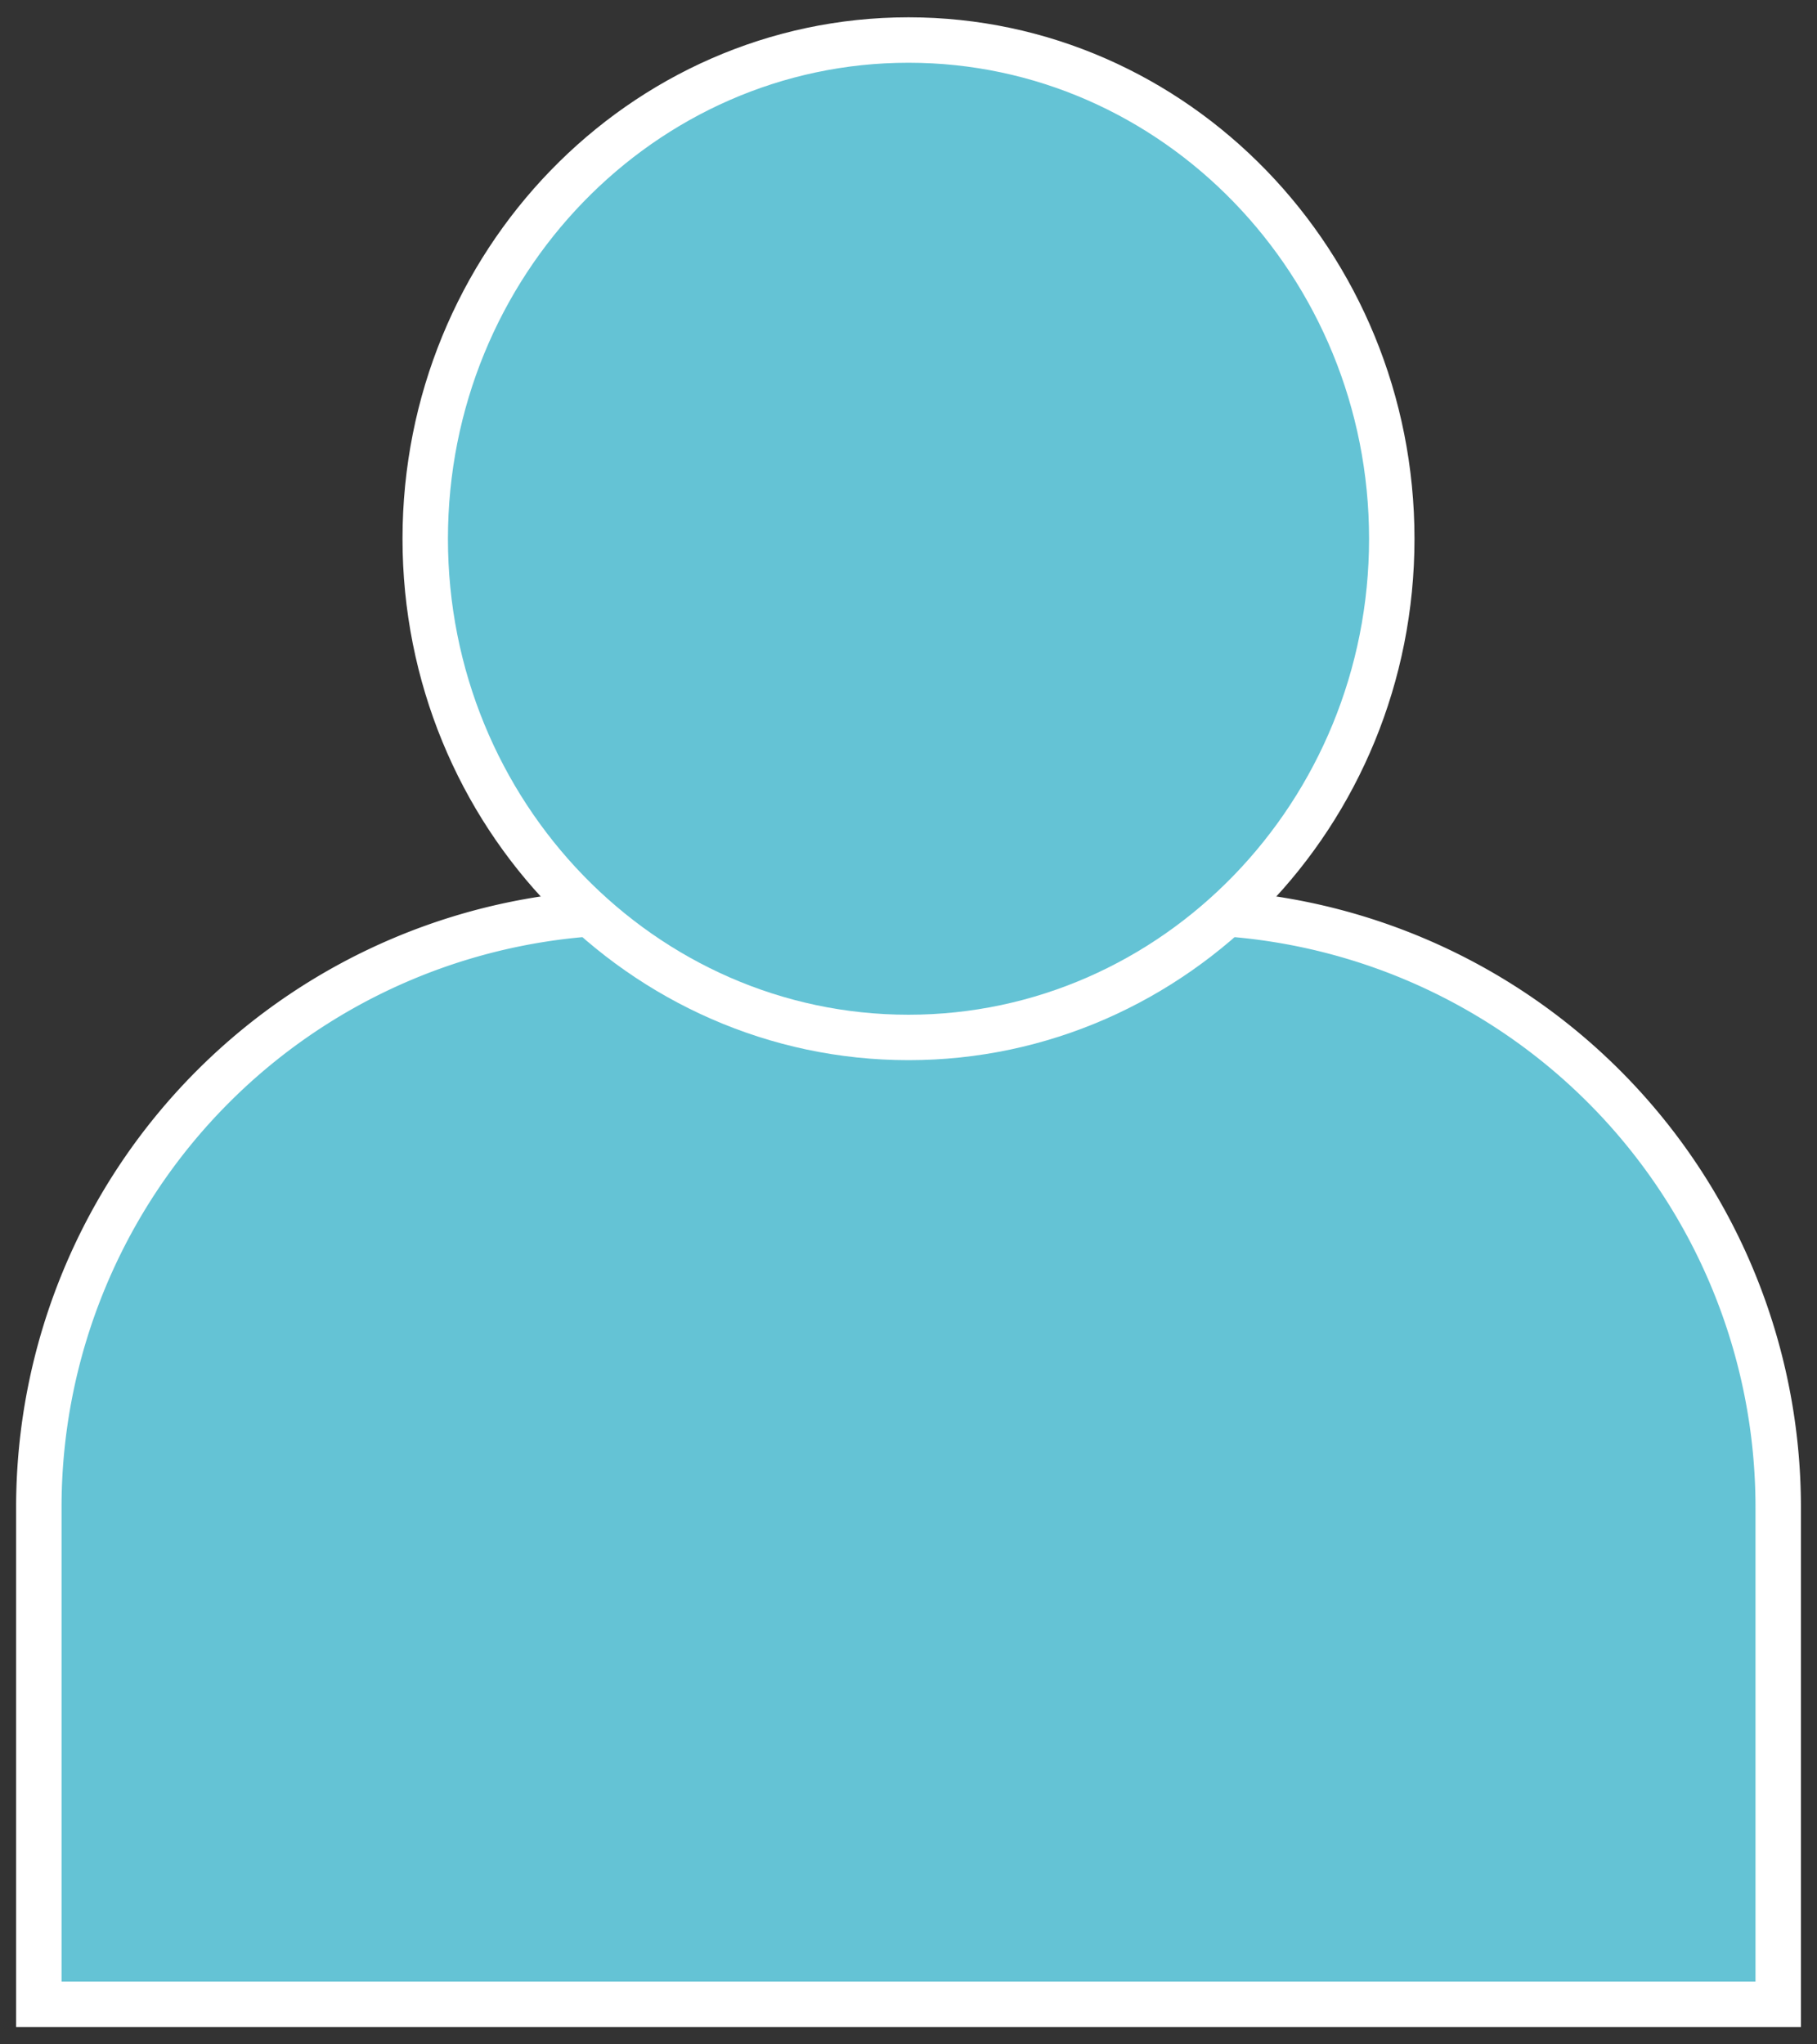 <svg xmlns="http://www.w3.org/2000/svg" xmlns:xlink="http://www.w3.org/1999/xlink" width="80" height="90" viewBox="0 0 80 90">
  <rect x="0" y="0" width="80" height="90" fill="#333333" stroke="none"/>
  <defs>
    <clipPath id="clip-path">
      <path id="Pfad_310" data-name="Pfad 310" d="M0,38.976H80v-90H0Z" transform="translate(0 51.024)" fill="none"/>
    </clipPath>
  </defs>
  <g id="Gruppe_255" data-name="Gruppe 255" transform="translate(0 51.024)">
    <g id="Gruppe_254" data-name="Gruppe 254" transform="translate(0 -51.024)" clip-path="url(#clip-path)">
      <g id="Gruppe_250" data-name="Gruppe 250" transform="translate(1.71 40.155)">
        <path id="Pfad_306" data-name="Pfad 306" d="M31.777,20.059V-.02A26.2,26.2,0,0,0,5.68-26.259H-18.709A26.2,26.2,0,0,0-44.805-.02V21.822H31.777Z" transform="translate(44.805 26.259)" fill="#64c3d5"/>
      </g>
      <g id="Gruppe_251" data-name="Gruppe 251" transform="translate(1.71 40.155)">
        <path id="Pfad_307" data-name="Pfad 307" d="M31.777,20.059V-.02A26.2,26.2,0,0,0,5.68-26.259H-18.709A26.2,26.2,0,0,0-44.805-.02V21.822H31.777Z" transform="translate(44.805 26.259)" fill="none" stroke="#fff" stroke-width="2"/>
      </g>
      <g id="Gruppe_252" data-name="Gruppe 252" transform="translate(18.722 1.762)">
        <path id="Pfad_308" data-name="Pfad 308" d="M8.829,19.016c11.732,0,21.278-9.848,21.278-21.953S20.561-24.894,8.829-24.894-12.449-15.045-12.449-2.937-2.9,19.016,8.829,19.016" transform="translate(12.449 24.894)" fill="#64c3d5"/>
      </g>
      <g id="Gruppe_253" data-name="Gruppe 253" transform="translate(18.722 1.762)">
        <path id="Pfad_309" data-name="Pfad 309" d="M8.829,19.016c11.732,0,21.278-9.848,21.278-21.953S20.561-24.894,8.829-24.894-12.449-15.045-12.449-2.937-2.9,19.016,8.829,19.016Z" transform="translate(12.449 24.894)" fill="none" stroke="#fff" stroke-width="2"/>
      </g>
    </g>
  </g>
</svg>